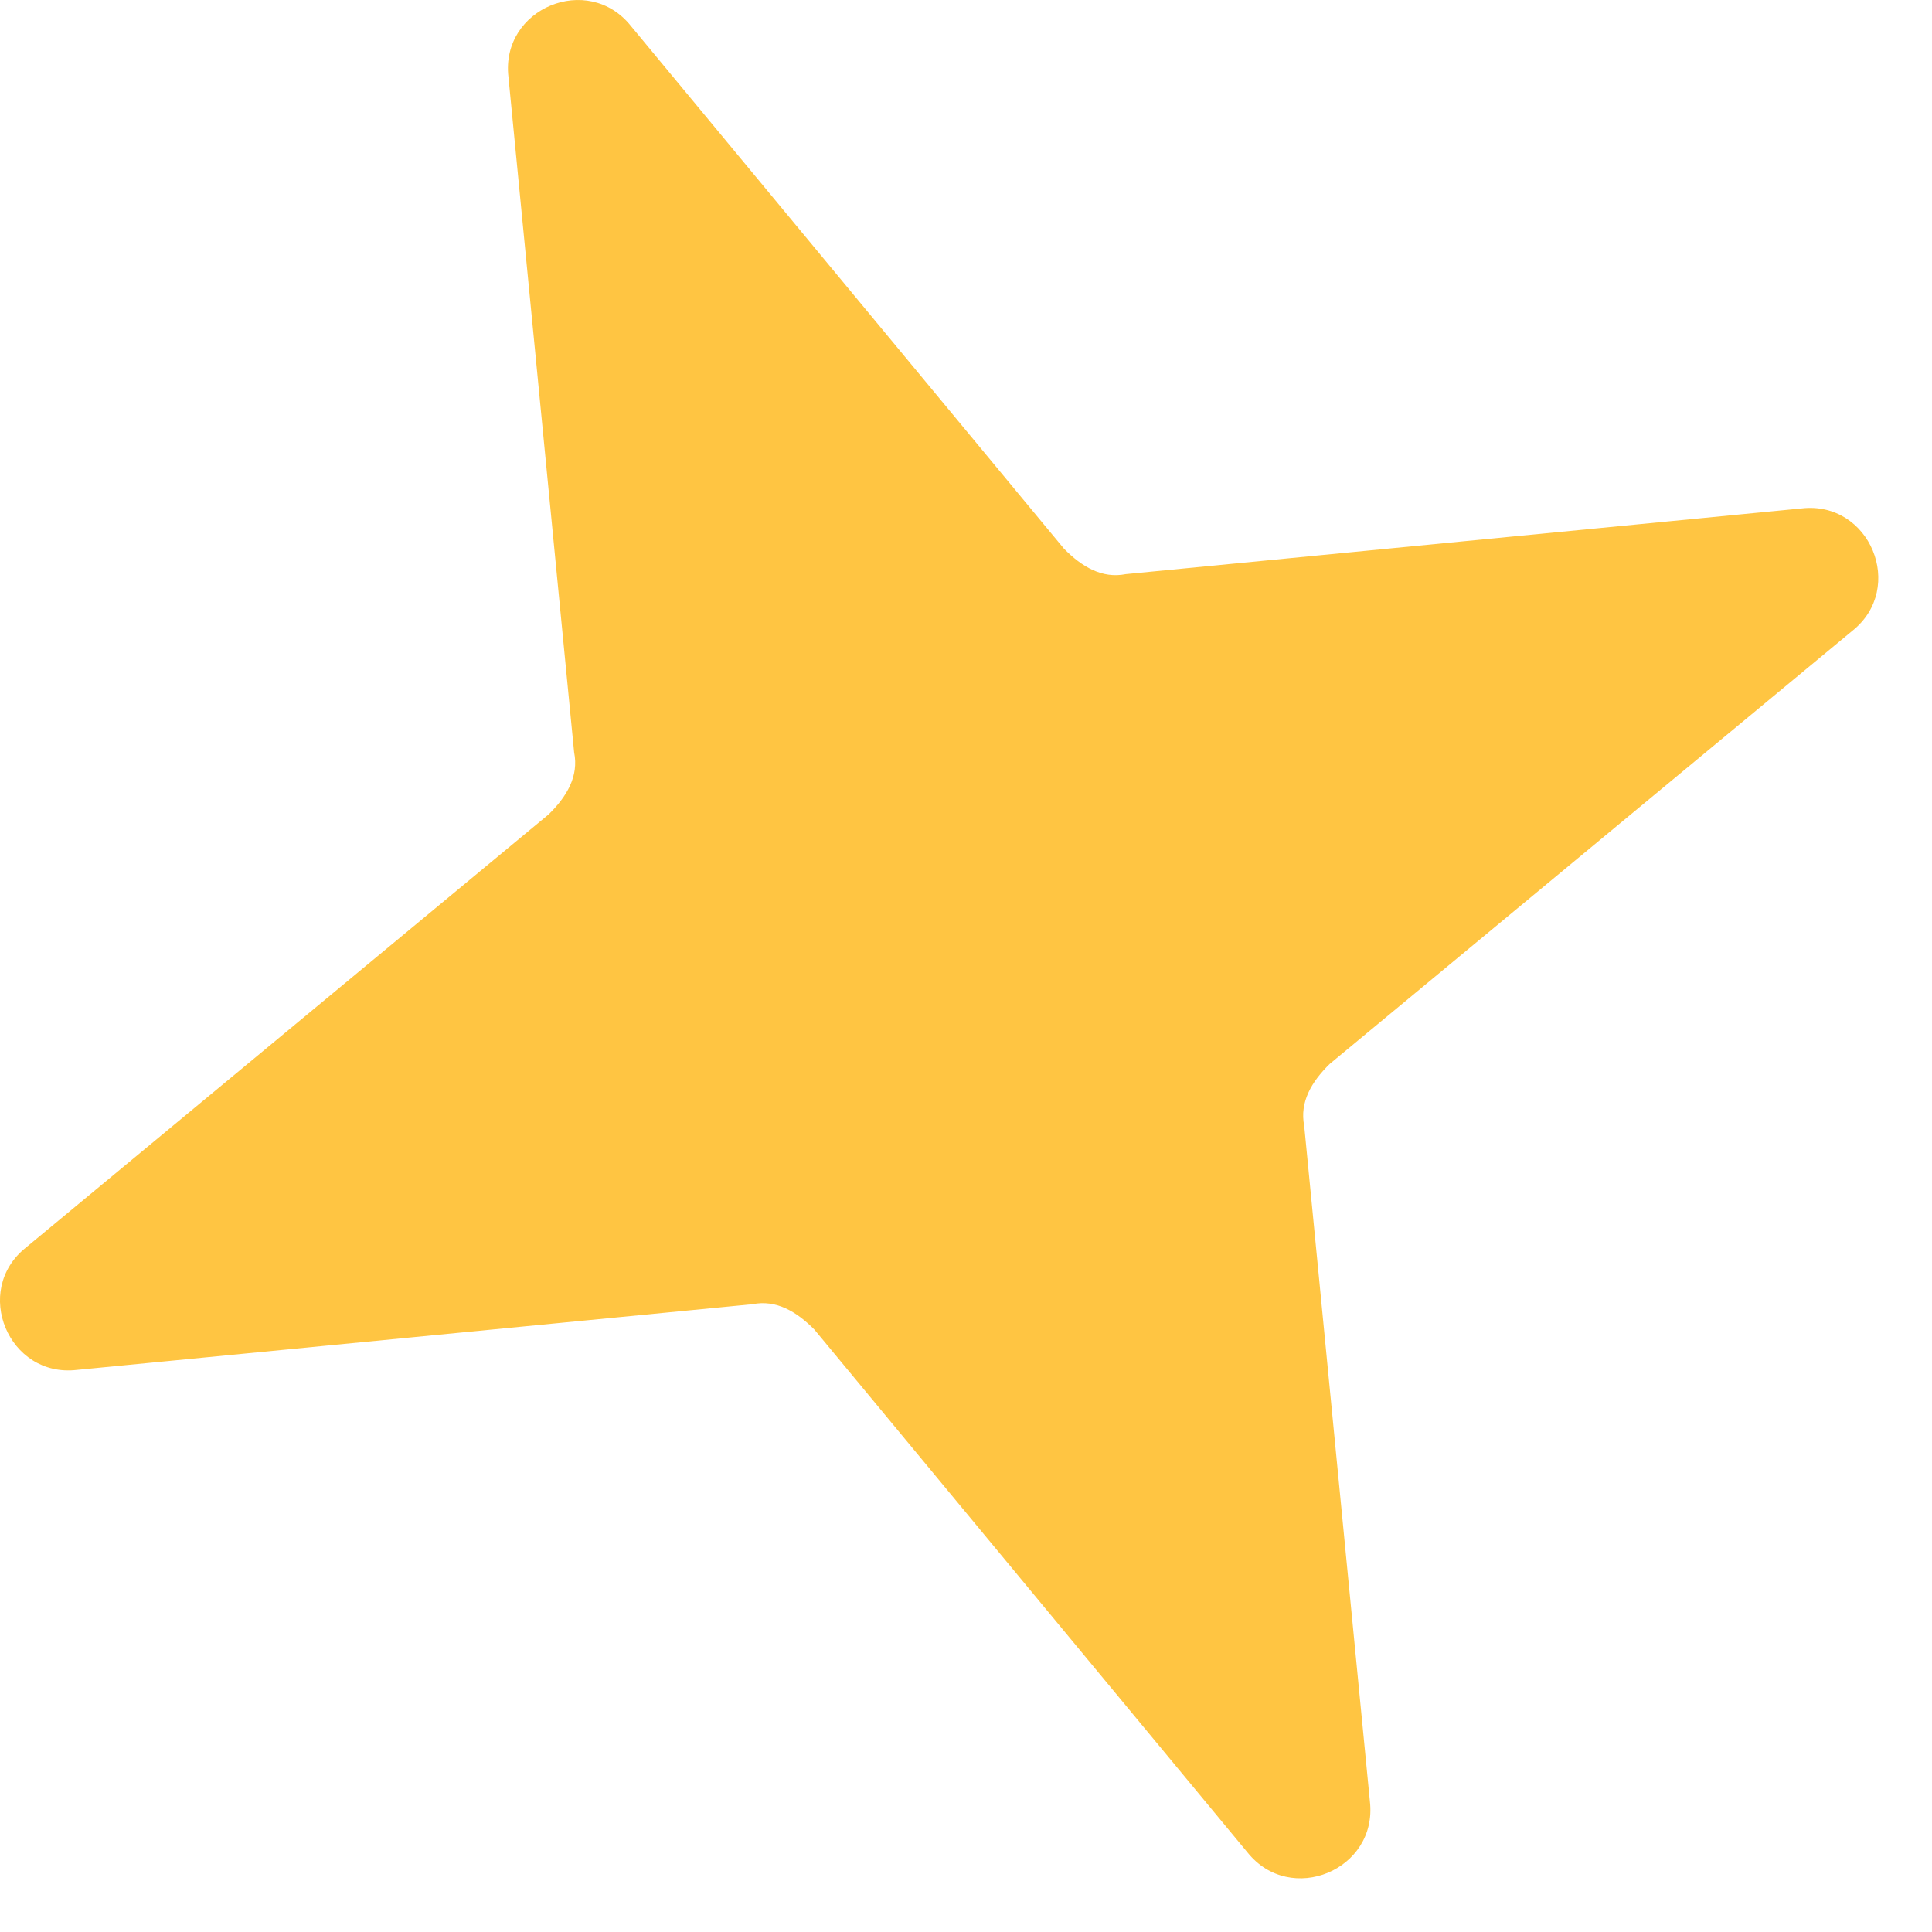 <svg width="18" height="18" viewBox="0 0 18 18" fill="none" xmlns="http://www.w3.org/2000/svg">
<path id="Vector" d="M16.783 4.737L10.489 5.349C10.268 5.393 10.079 5.281 9.912 5.111L5.878 0.242C5.478 -0.26 4.663 0.078 4.737 0.717L5.349 7.01C5.394 7.231 5.281 7.422 5.111 7.588L0.242 11.623C-0.261 12.023 0.079 12.838 0.717 12.763L7.011 12.151C7.232 12.107 7.421 12.219 7.588 12.388L11.622 17.258C12.023 17.76 12.837 17.422 12.763 16.783L12.151 10.489C12.107 10.269 12.219 10.078 12.389 9.912L17.258 5.877C17.76 5.477 17.421 4.662 16.783 4.737Z" fill="#FFC542"/>
</svg>
